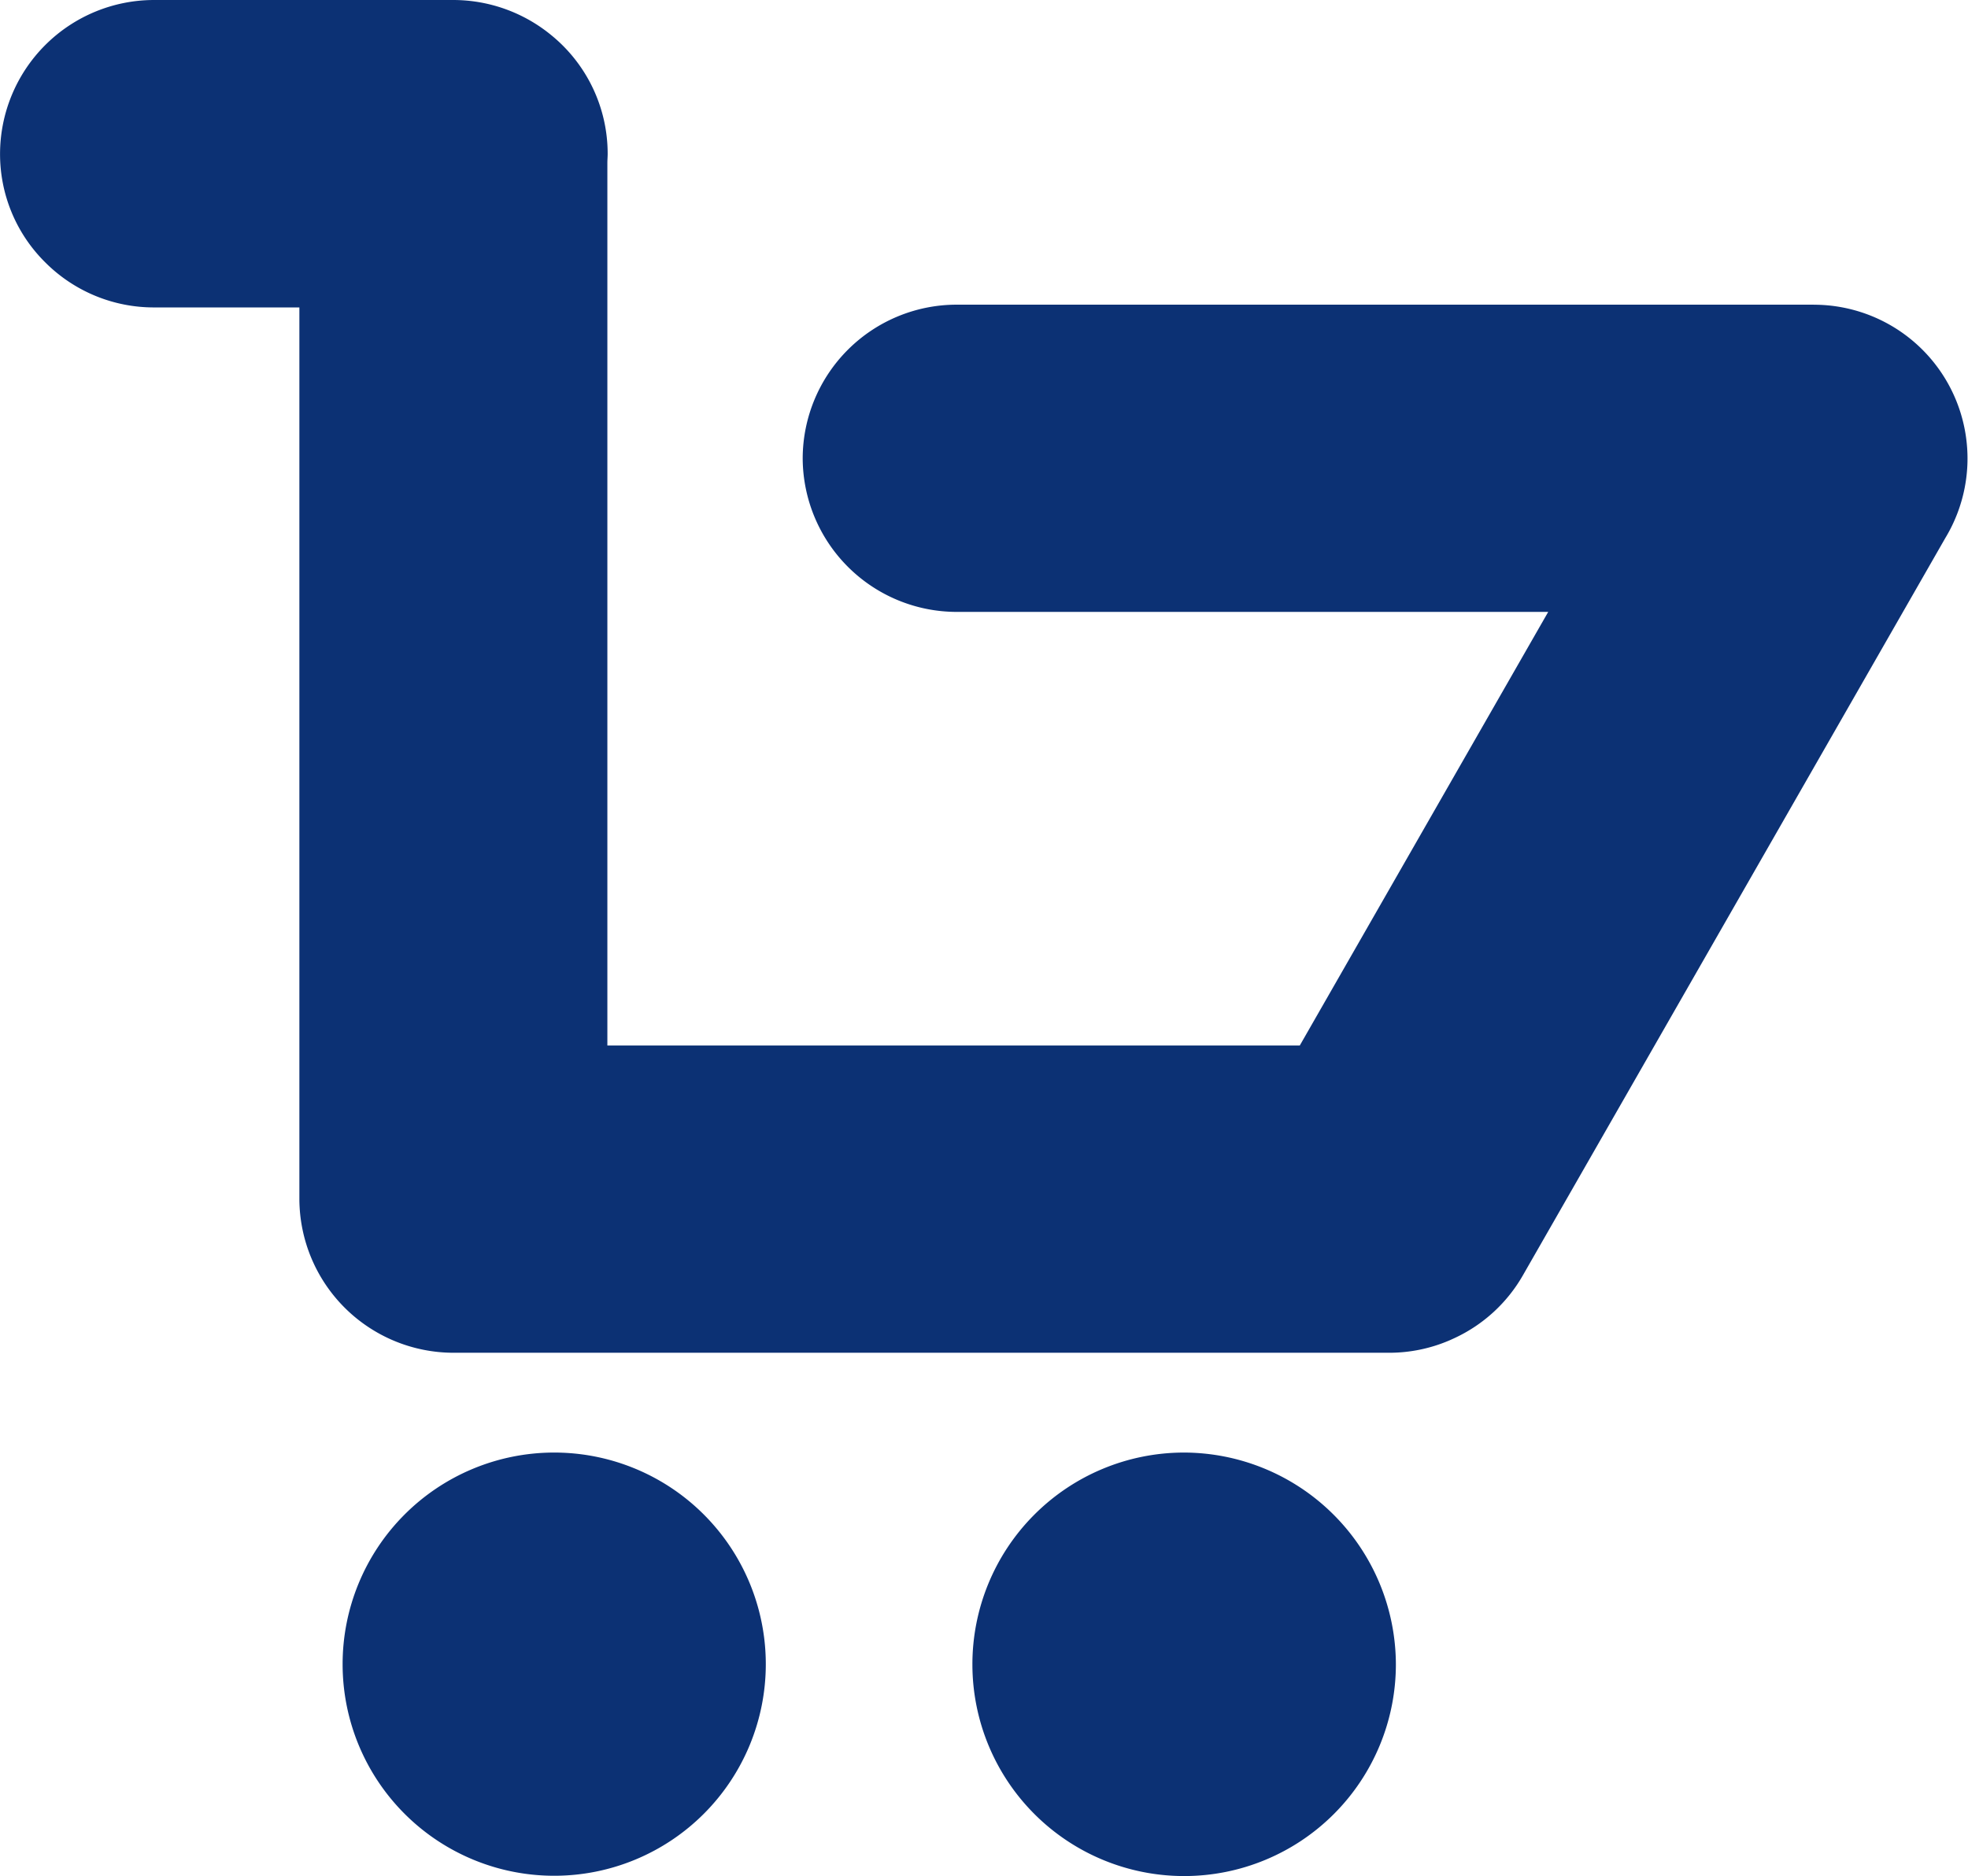 <svg xmlns="http://www.w3.org/2000/svg" width="40.645" height="38.744" viewBox="0 0 40.645 38.744"><g transform="translate(0.001 0)"><path d="M93.037,377.887a4.37,4.37,0,1,0,4.39,4.373A4.37,4.37,0,0,0,93.037,377.887Zm0,0" transform="translate(-81.612 -347.889)" fill="#0c3174"/><path d="M257,377.891a4.373,4.373,0,1,0,4.389,4.373A4.386,4.386,0,0,0,257,377.891Zm0,0" transform="translate(-232.561 -347.893)" fill="#0c3174"/><path d="M37.461,6.292H19.76a3.182,3.182,0,0,0-3.183,3.172,3.184,3.184,0,0,0,3.183,3.173H31.974l-5.131,8.955h-14.3V3.368c0-.067.006-.13.006-.19A3.156,3.156,0,0,0,11.388.729,3.193,3.193,0,0,0,9.362,0C9.306,0,9.25,0,9.189,0H3.182A3.182,3.182,0,0,0,0,3.176,3.144,3.144,0,0,0,.935,5.42a3.166,3.166,0,0,0,2.247.929h3v18.3c0,.038,0,.077,0,.115A3.186,3.186,0,0,0,9.36,27.937H28.686a3.152,3.152,0,0,0,1.263-.262l.077-.035,0,0,.032-.015a3.155,3.155,0,0,0,1.393-1.287l8.724-15.226a3.175,3.175,0,0,0-2.718-4.819Zm0,0" transform="translate(0)" fill="#0c3174"/></g></svg>